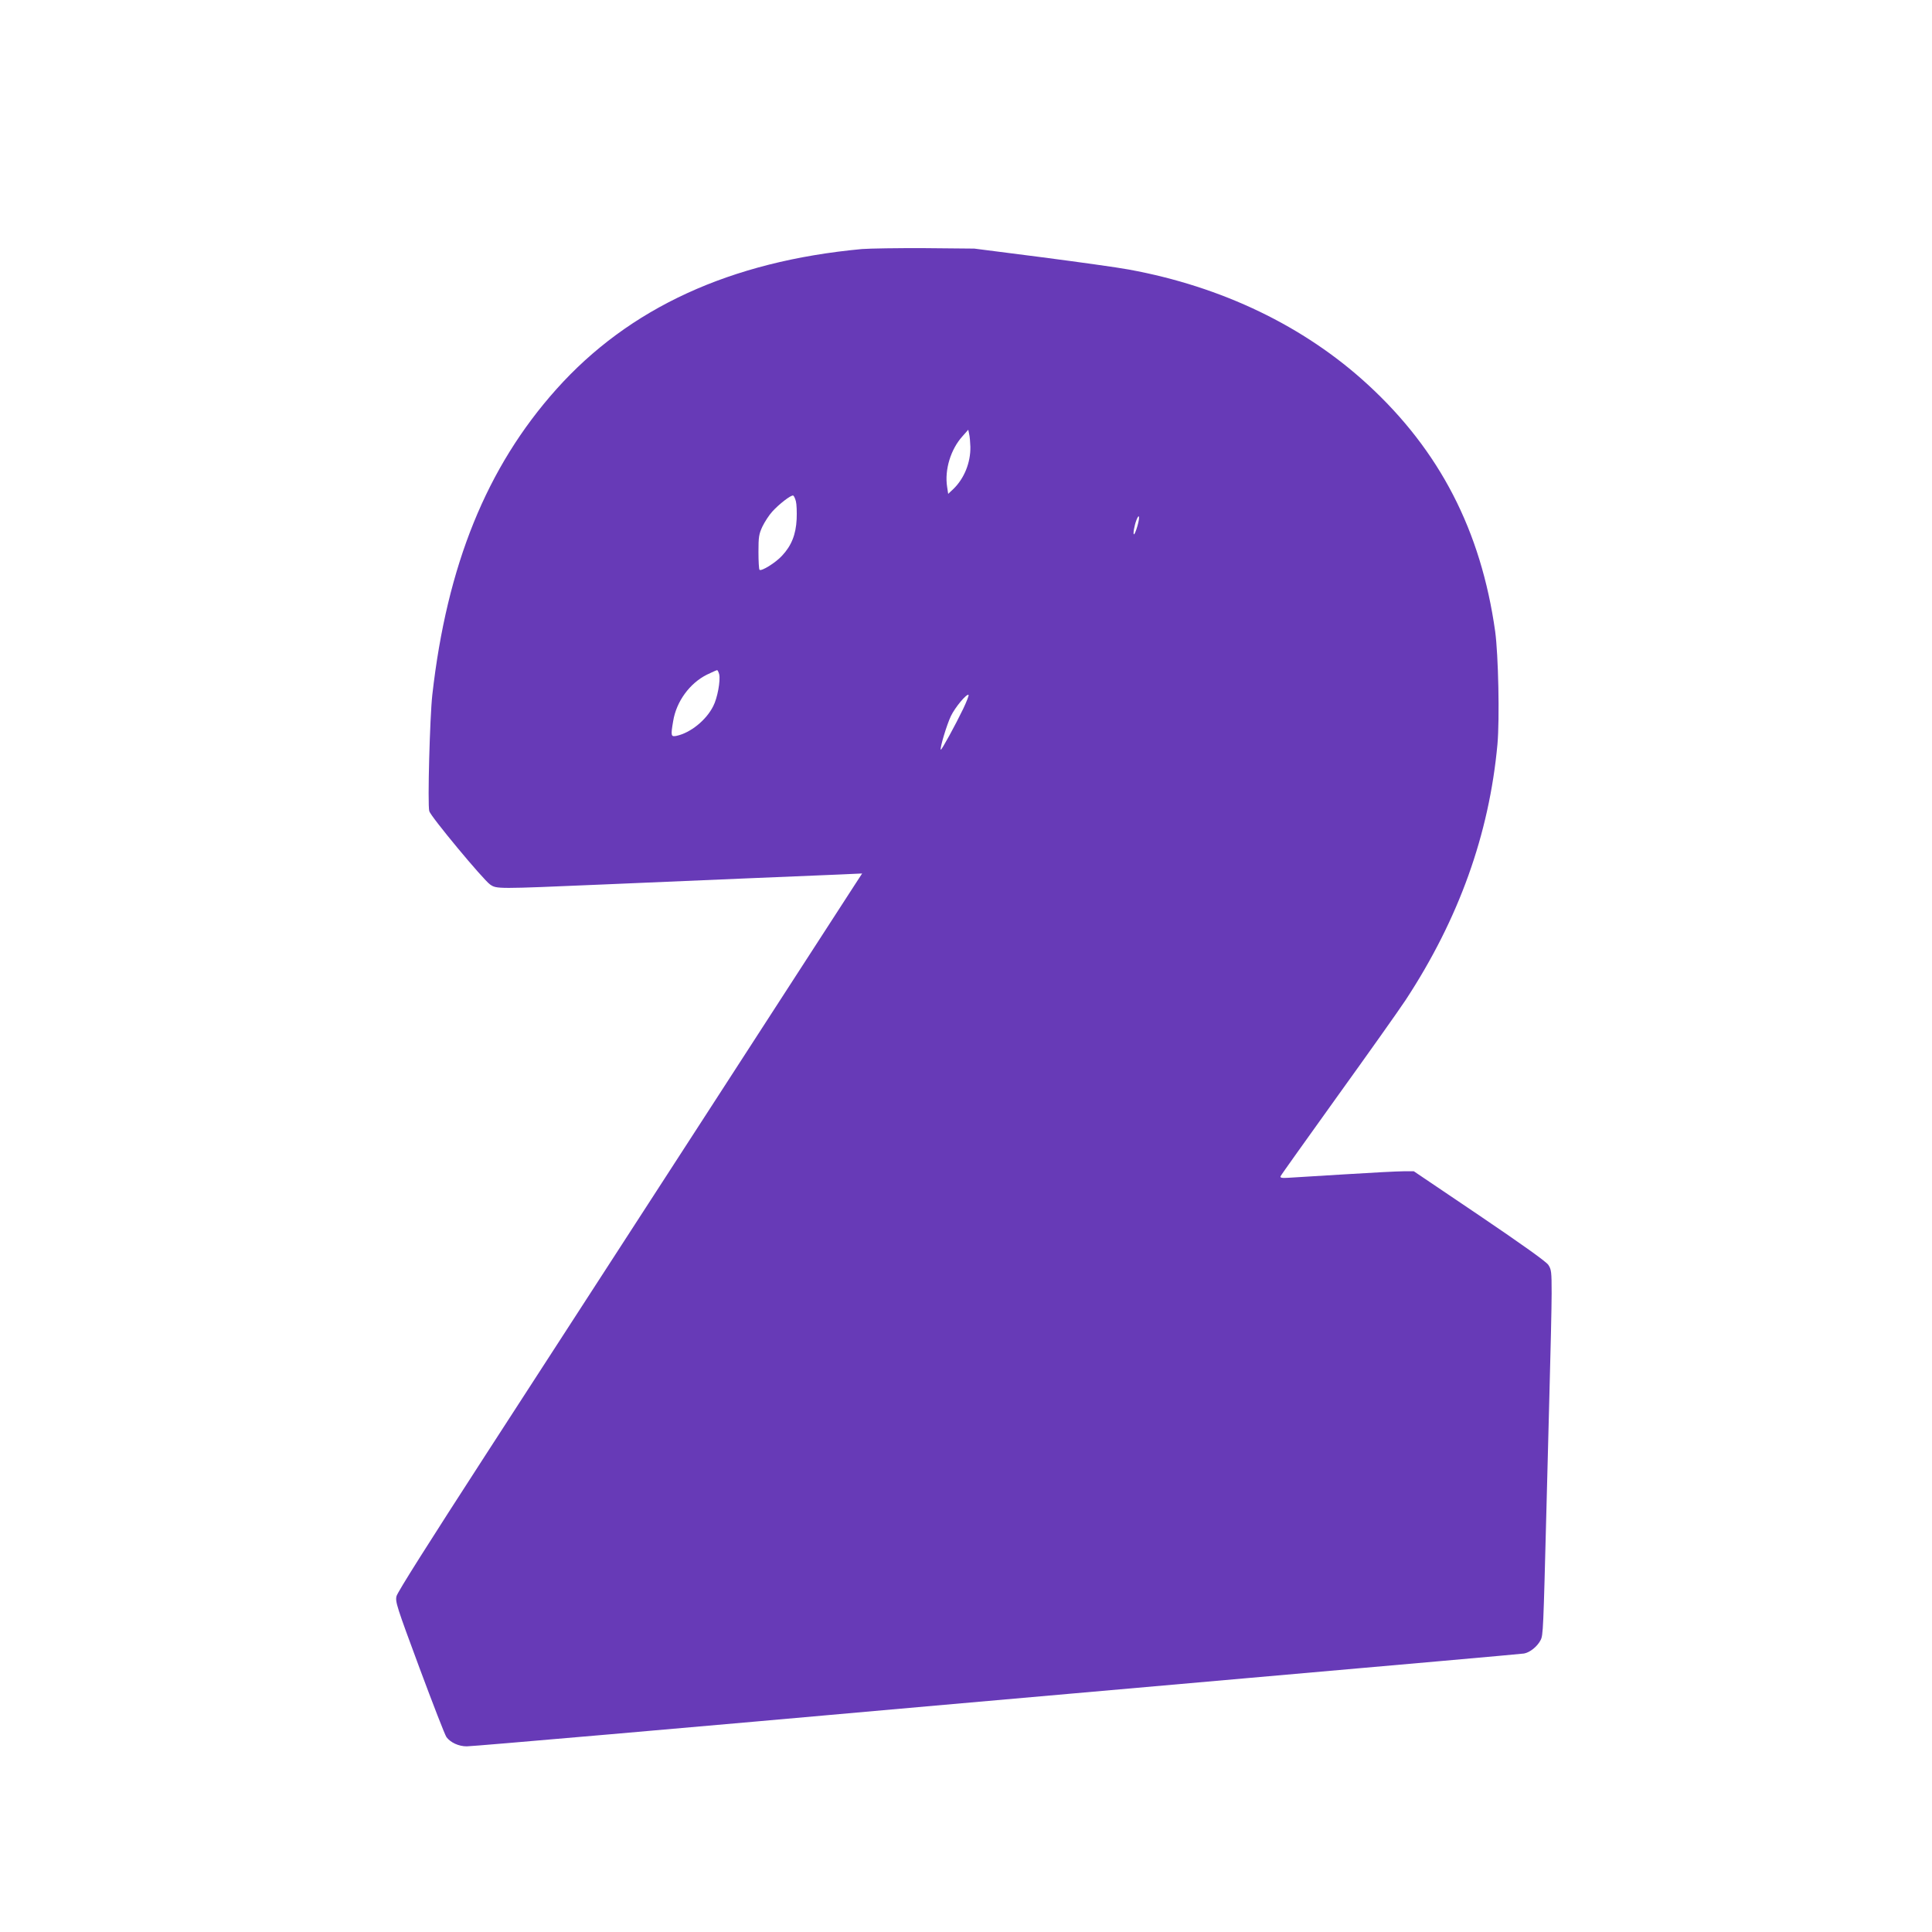 <?xml version="1.0" standalone="no"?>
<!DOCTYPE svg PUBLIC "-//W3C//DTD SVG 20010904//EN"
 "http://www.w3.org/TR/2001/REC-SVG-20010904/DTD/svg10.dtd">
<svg version="1.0" xmlns="http://www.w3.org/2000/svg"
 width="1280pt" height="1280pt" viewBox="0 0 1280 1280"
 preserveAspectRatio="xMidYMid meet">
<g transform="translate(0,1280) scale(0.1,-0.1)"
fill="#673ab7" stroke="none">
<path d="M5710 11150 c-871 -81 -1543 -390 -2025 -930 -461 -516 -724 -1165
-821 -2025 -16 -144 -32 -724 -20 -769 8 -34 358 -455 403 -486 44 -30 41 -30
746 0 257 11 680 29 940 40 259 11 541 23 625 26 l154 7 -45 -69 c-56 -88
-1680 -2595 -2447 -3779 -378 -584 -587 -914 -593 -940 -9 -37 1 -68 152 -475
89 -239 169 -446 179 -459 27 -36 81 -61 134 -61 43 0 1479 125 3048 265 151
13 1096 97 2100 185 1004 88 1839 162 1857 165 39 7 88 46 110 89 17 32 18 72
38 846 3 135 12 481 20 770 8 289 15 595 15 681 0 145 -2 158 -22 189 -15 22
-172 134 -457 327 l-434 293 -68 0 c-38 0 -211 -9 -386 -20 -175 -11 -344 -21
-376 -23 -45 -3 -57 0 -53 10 3 8 172 244 374 526 203 282 408 571 455 642
352 537 553 1097 608 1694 15 169 6 592 -15 747 -94 669 -368 1199 -845 1637
-420 386 -965 648 -1581 761 -74 14 -335 50 -580 82 l-445 57 -325 3 c-179 1
-368 -2 -420 -6z m719 -1310 c2 -105 -41 -210 -112 -279 l-35 -33 -7 46 c-18
114 24 250 102 336 l38 43 6 -29 c4 -16 7 -54 8 -84z m-1156 -361 c5 -19 7
-72 5 -119 -5 -101 -34 -175 -97 -242 -42 -46 -137 -105 -149 -93 -4 4 -7 57
-7 118 0 100 3 118 26 168 15 31 44 76 65 99 45 50 124 111 139 107 5 -2 13
-19 18 -38z m2263 -163 c-9 -31 -19 -56 -23 -56 -8 0 2 57 16 94 19 49 24 21
7 -38z m-2771 -984 c9 -43 -12 -158 -40 -211 -46 -92 -150 -176 -242 -196 -38
-8 -40 -1 -23 98 21 129 109 250 223 307 33 16 64 30 68 30 4 0 10 -13 14 -28z
m1616 -229 c-51 -106 -143 -274 -148 -270 -8 8 40 167 67 223 29 60 106 151
117 140 3 -3 -13 -45 -36 -93z"/>
</g>
</svg>
